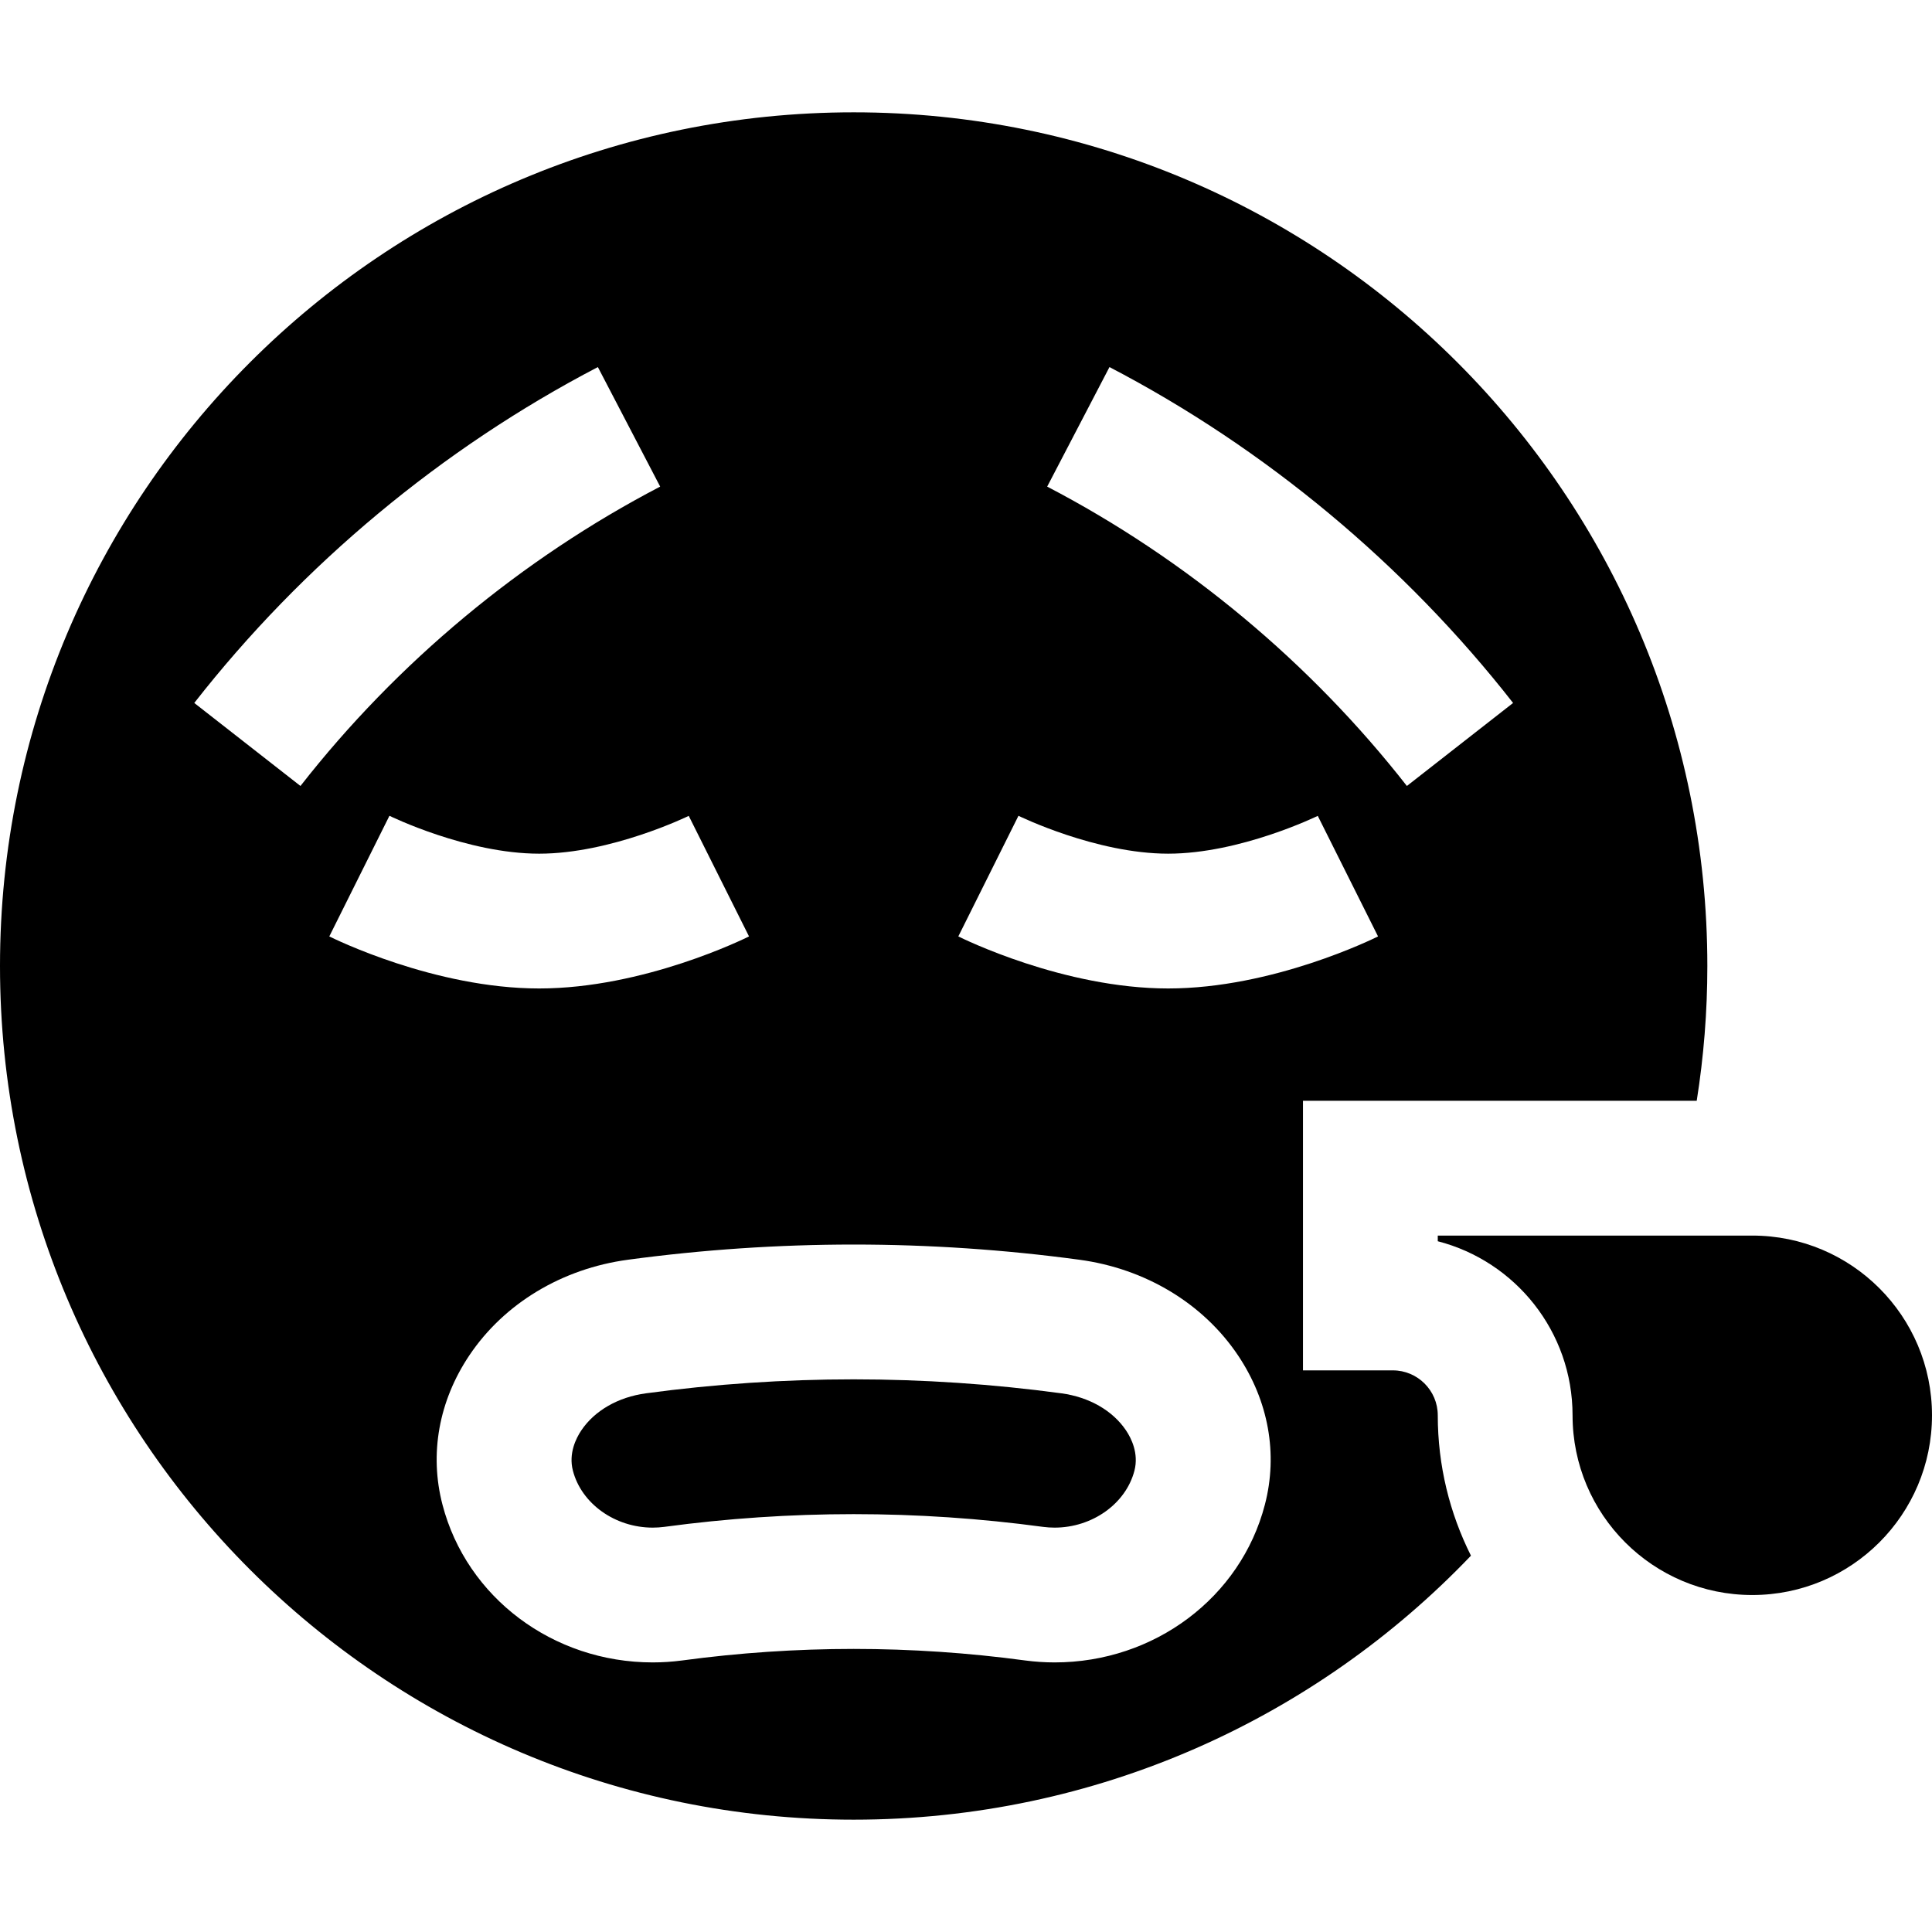 <?xml version="1.0" encoding="iso-8859-1"?>
<!-- Uploaded to: SVG Repo, www.svgrepo.com, Generator: SVG Repo Mixer Tools -->
<svg fill="#000000" height="800px" width="800px" version="1.1" id="Layer_1" xmlns="http://www.w3.org/2000/svg" xmlns:xlink="http://www.w3.org/1999/xlink" 
	 viewBox="0 0 512 512" xml:space="preserve">
<g>
	<g>
		<path d="M298.416,379.084c-3.527-5.26-9.774-8.847-17.141-9.84c-18.182-2.459-36.697-3.704-55.04-3.704
			c-18.343,0-36.86,1.245-55.038,3.703c-7.375,0.994-13.623,4.579-17.151,9.84c-1.344,2.005-3.422,6.056-2.221,10.659
			c2.274,8.755,11.17,15.094,21.159,15.094c1.019,0,2.046-0.068,3.052-0.2c16.544-2.239,33.448-3.376,50.195-3.376
			c16.747,0,33.651,1.137,50.246,3.383c0.955,0.125,1.982,0.193,3.004,0.193c9.986,0.001,18.881-6.339,21.15-15.075
			C301.838,385.139,299.761,381.089,298.416,379.084z"/>
	</g>
</g>
<g>
	<g>
		<path d="M449.648,291.721c1.846-11.637,2.817-23.565,2.817-35.721c0-124.945-101.288-226.233-226.233-226.233S0,131.055,0,256
			s101.288,226.233,226.233,226.233c64.333,0,122.392-26.855,163.585-69.963c-5.615-11.207-8.794-23.835-8.794-37.2
			c0-6.565-5.341-11.907-11.907-11.907h-23.814v-71.442H449.648z M294.023,97.278c41.26,21.506,78.247,52.286,106.959,89.013
			l-28.142,22.001c-25.594-32.736-58.557-60.171-95.327-79.336L294.023,97.278z M51.483,186.291
			c28.712-36.727,65.699-67.507,106.959-89.013l16.51,31.677c-36.77,19.165-69.734,46.6-95.327,79.336L51.483,186.291z
			 M103.205,216.193c0.202,0.1,20.541,10.04,39.678,10.04c19.064,0,39.441-9.921,39.641-10.021l15.974,31.949
			c-1.126,0.564-27.904,13.793-55.615,13.793c-27.711,0-54.489-13.229-55.615-13.793L103.205,216.193z M335.203,398.761
			c-6.39,24.601-29.304,41.796-55.718,41.796c-0.001,0-0.001,0-0.004,0c-2.581,0-5.187-0.17-7.74-0.51
			c-15.063-2.037-30.358-3.066-45.508-3.066c-15.15,0-30.445,1.029-45.458,3.059c-2.605,0.345-5.208,0.517-7.789,0.517
			c-26.417,0-49.332-17.195-55.727-41.815c-3.504-13.427-0.975-27.484,7.124-39.559c9.222-13.748,24.544-22.984,42.039-25.34
			c19.749-2.669,39.878-4.025,59.815-4.025c19.938,0,40.063,1.355,59.818,4.027c17.485,2.356,32.807,11.591,42.029,25.339
			C336.183,371.26,338.711,385.313,335.203,398.761z M309.58,261.953c-27.711,0-54.489-13.229-55.615-13.793l15.938-31.968
			c0.202,0.1,20.541,10.04,39.678,10.04c19.064,0,39.441-9.921,39.641-10.021l15.974,31.949
			C364.069,248.725,337.291,261.953,309.58,261.953z"/>
	</g>
</g>
<g>
	<g>
		<path d="M464.372,327.442h-83.349v1.5c20.542,5.288,35.721,23.935,35.721,46.128c0,26.305,21.324,47.628,47.628,47.628
			S512,401.375,512,375.07S490.676,327.442,464.372,327.442z"/>
	</g>
</g>
</svg>
